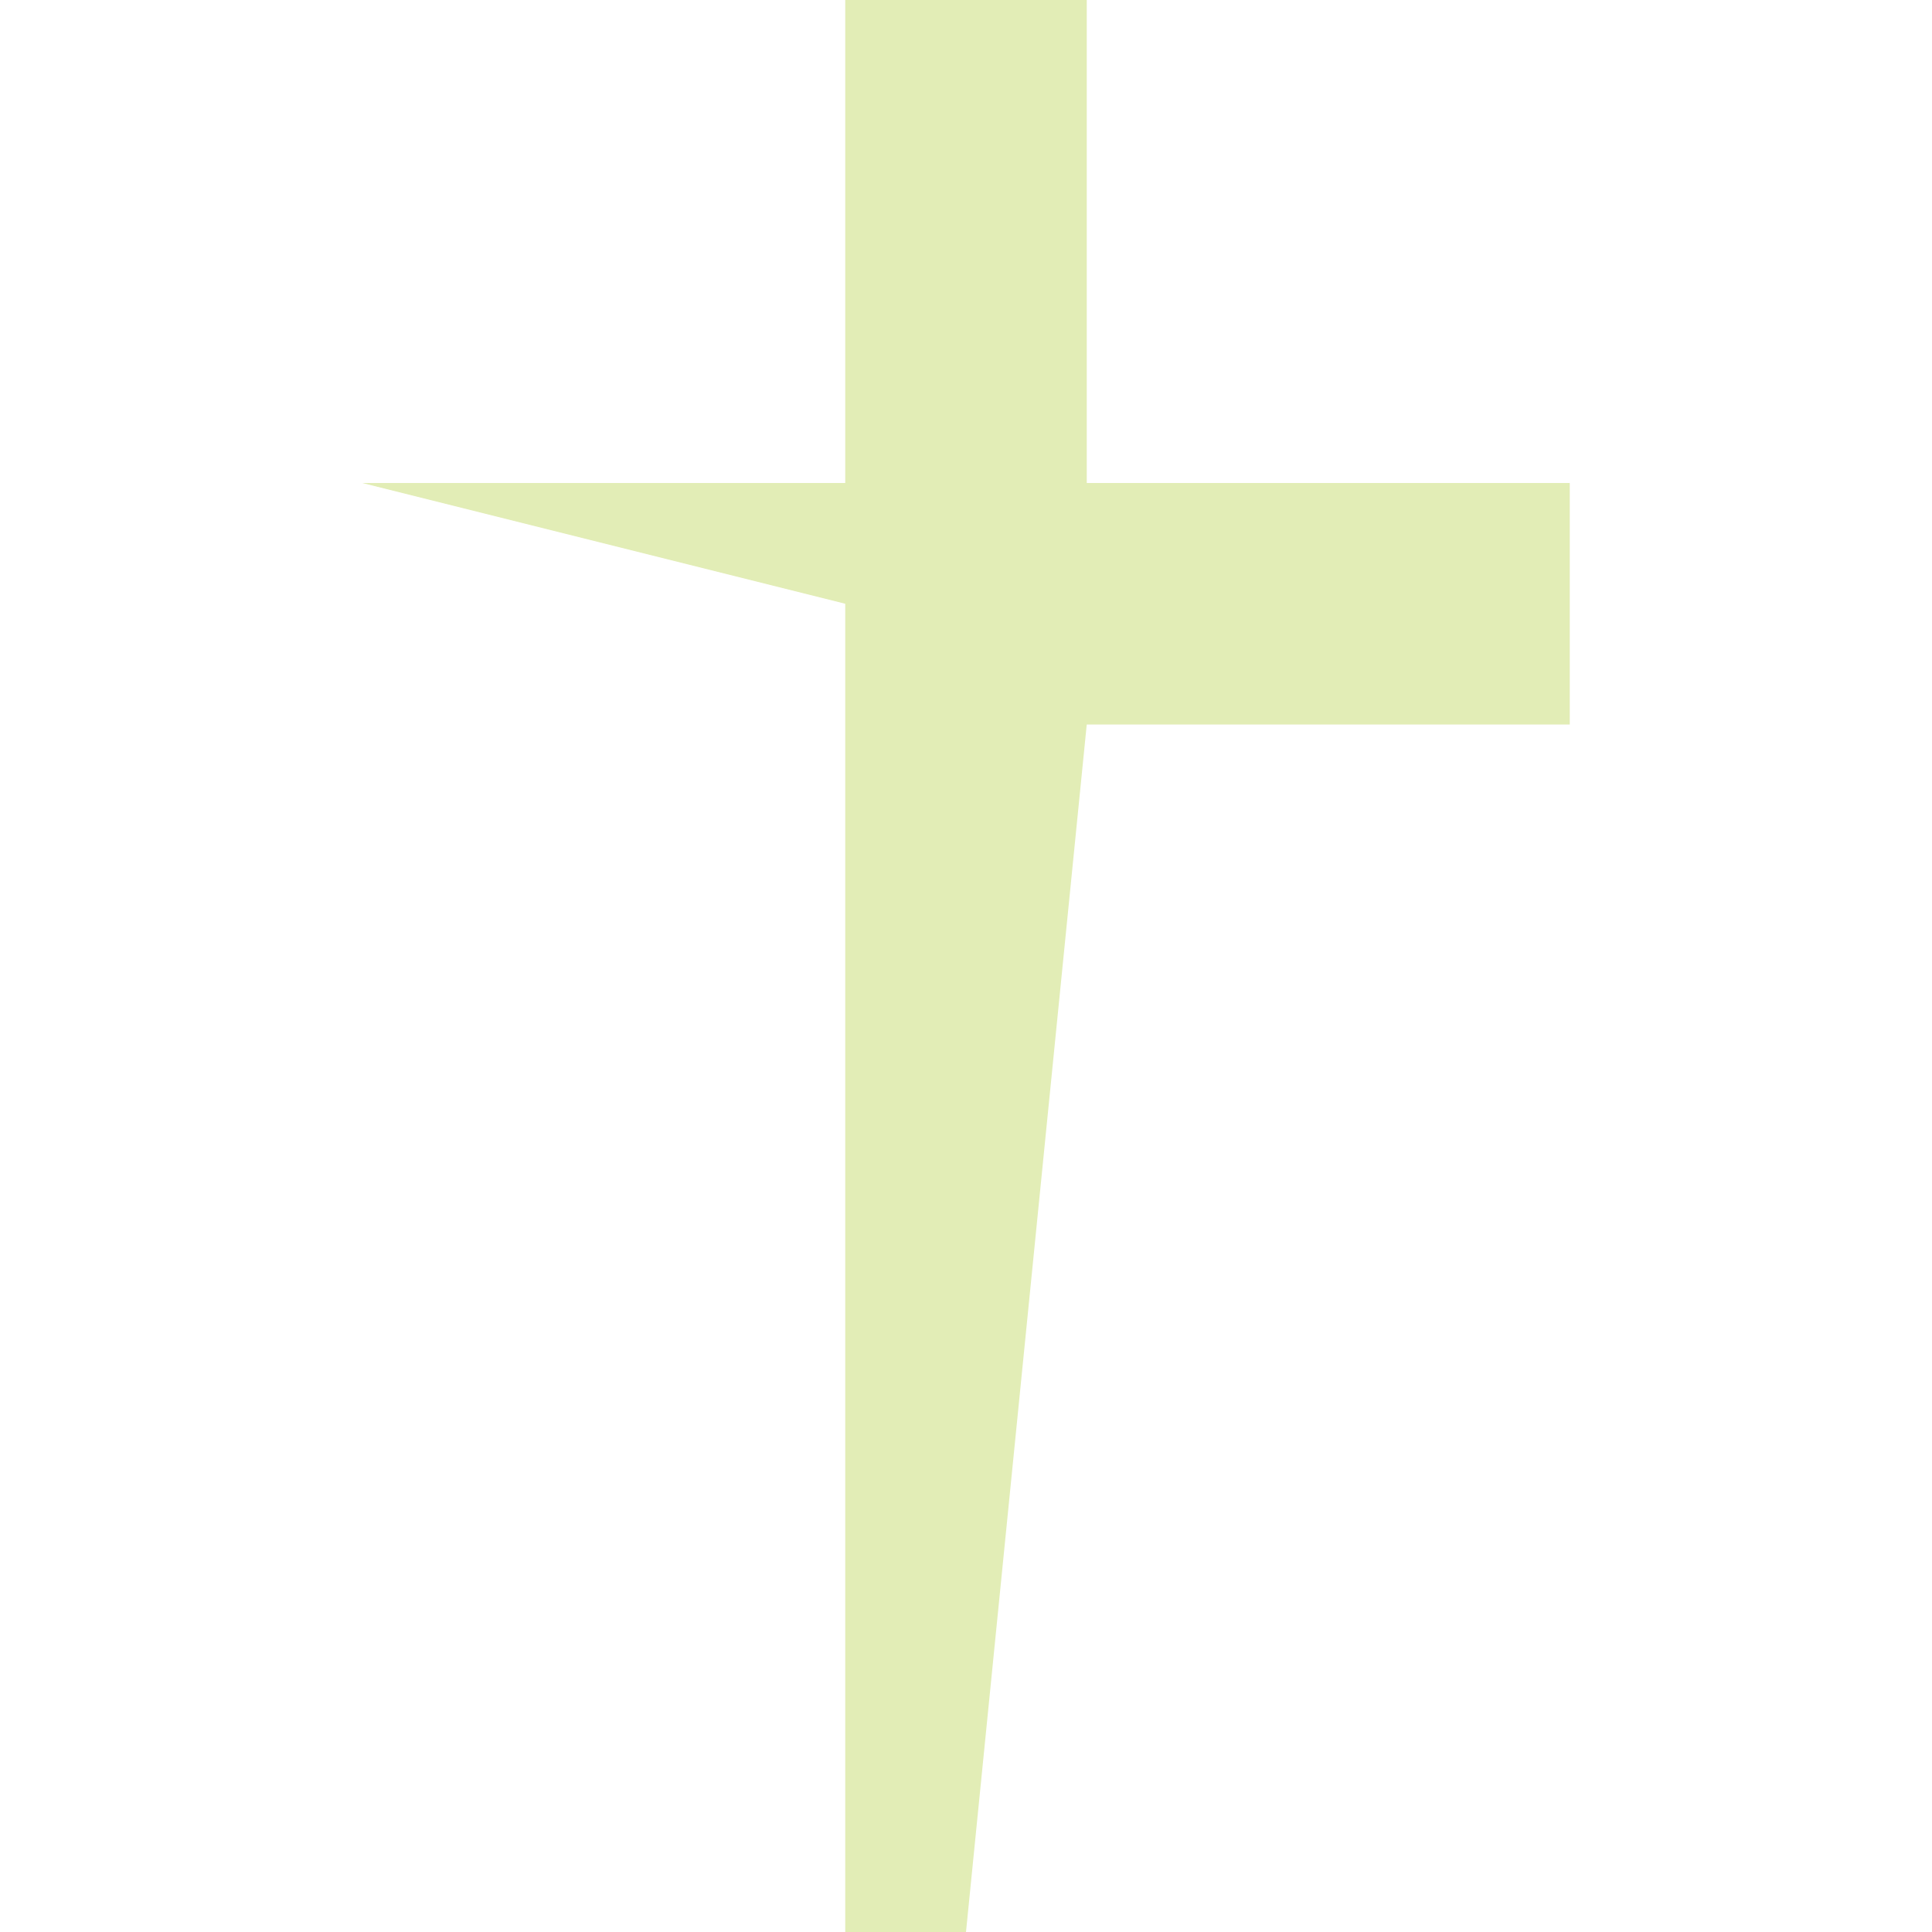 <svg xmlns="http://www.w3.org/2000/svg" width="16" height="16"><path d="M0 0 C0.66 0 1.32 0 2 0 C2 1.32 2 2.64 2 4 C3.32 4 4.64 4 6 4 C6 4.66 6 5.32 6 6 C4.68 6 3.36 6 2 6 C1.67 9.3 1.34 12.6 1 16 C0.67 16 0.34 16 0 16 C0 12.37 0 8.74 0 5 C-1.32 4.67 -2.64 4.34 -4 4 C-2.68 4 -1.36 4 0 4 C0 2.68 0 1.36 0 0 Z " fill="#E2EDB6" transform="translate(7,0)"></path></svg>